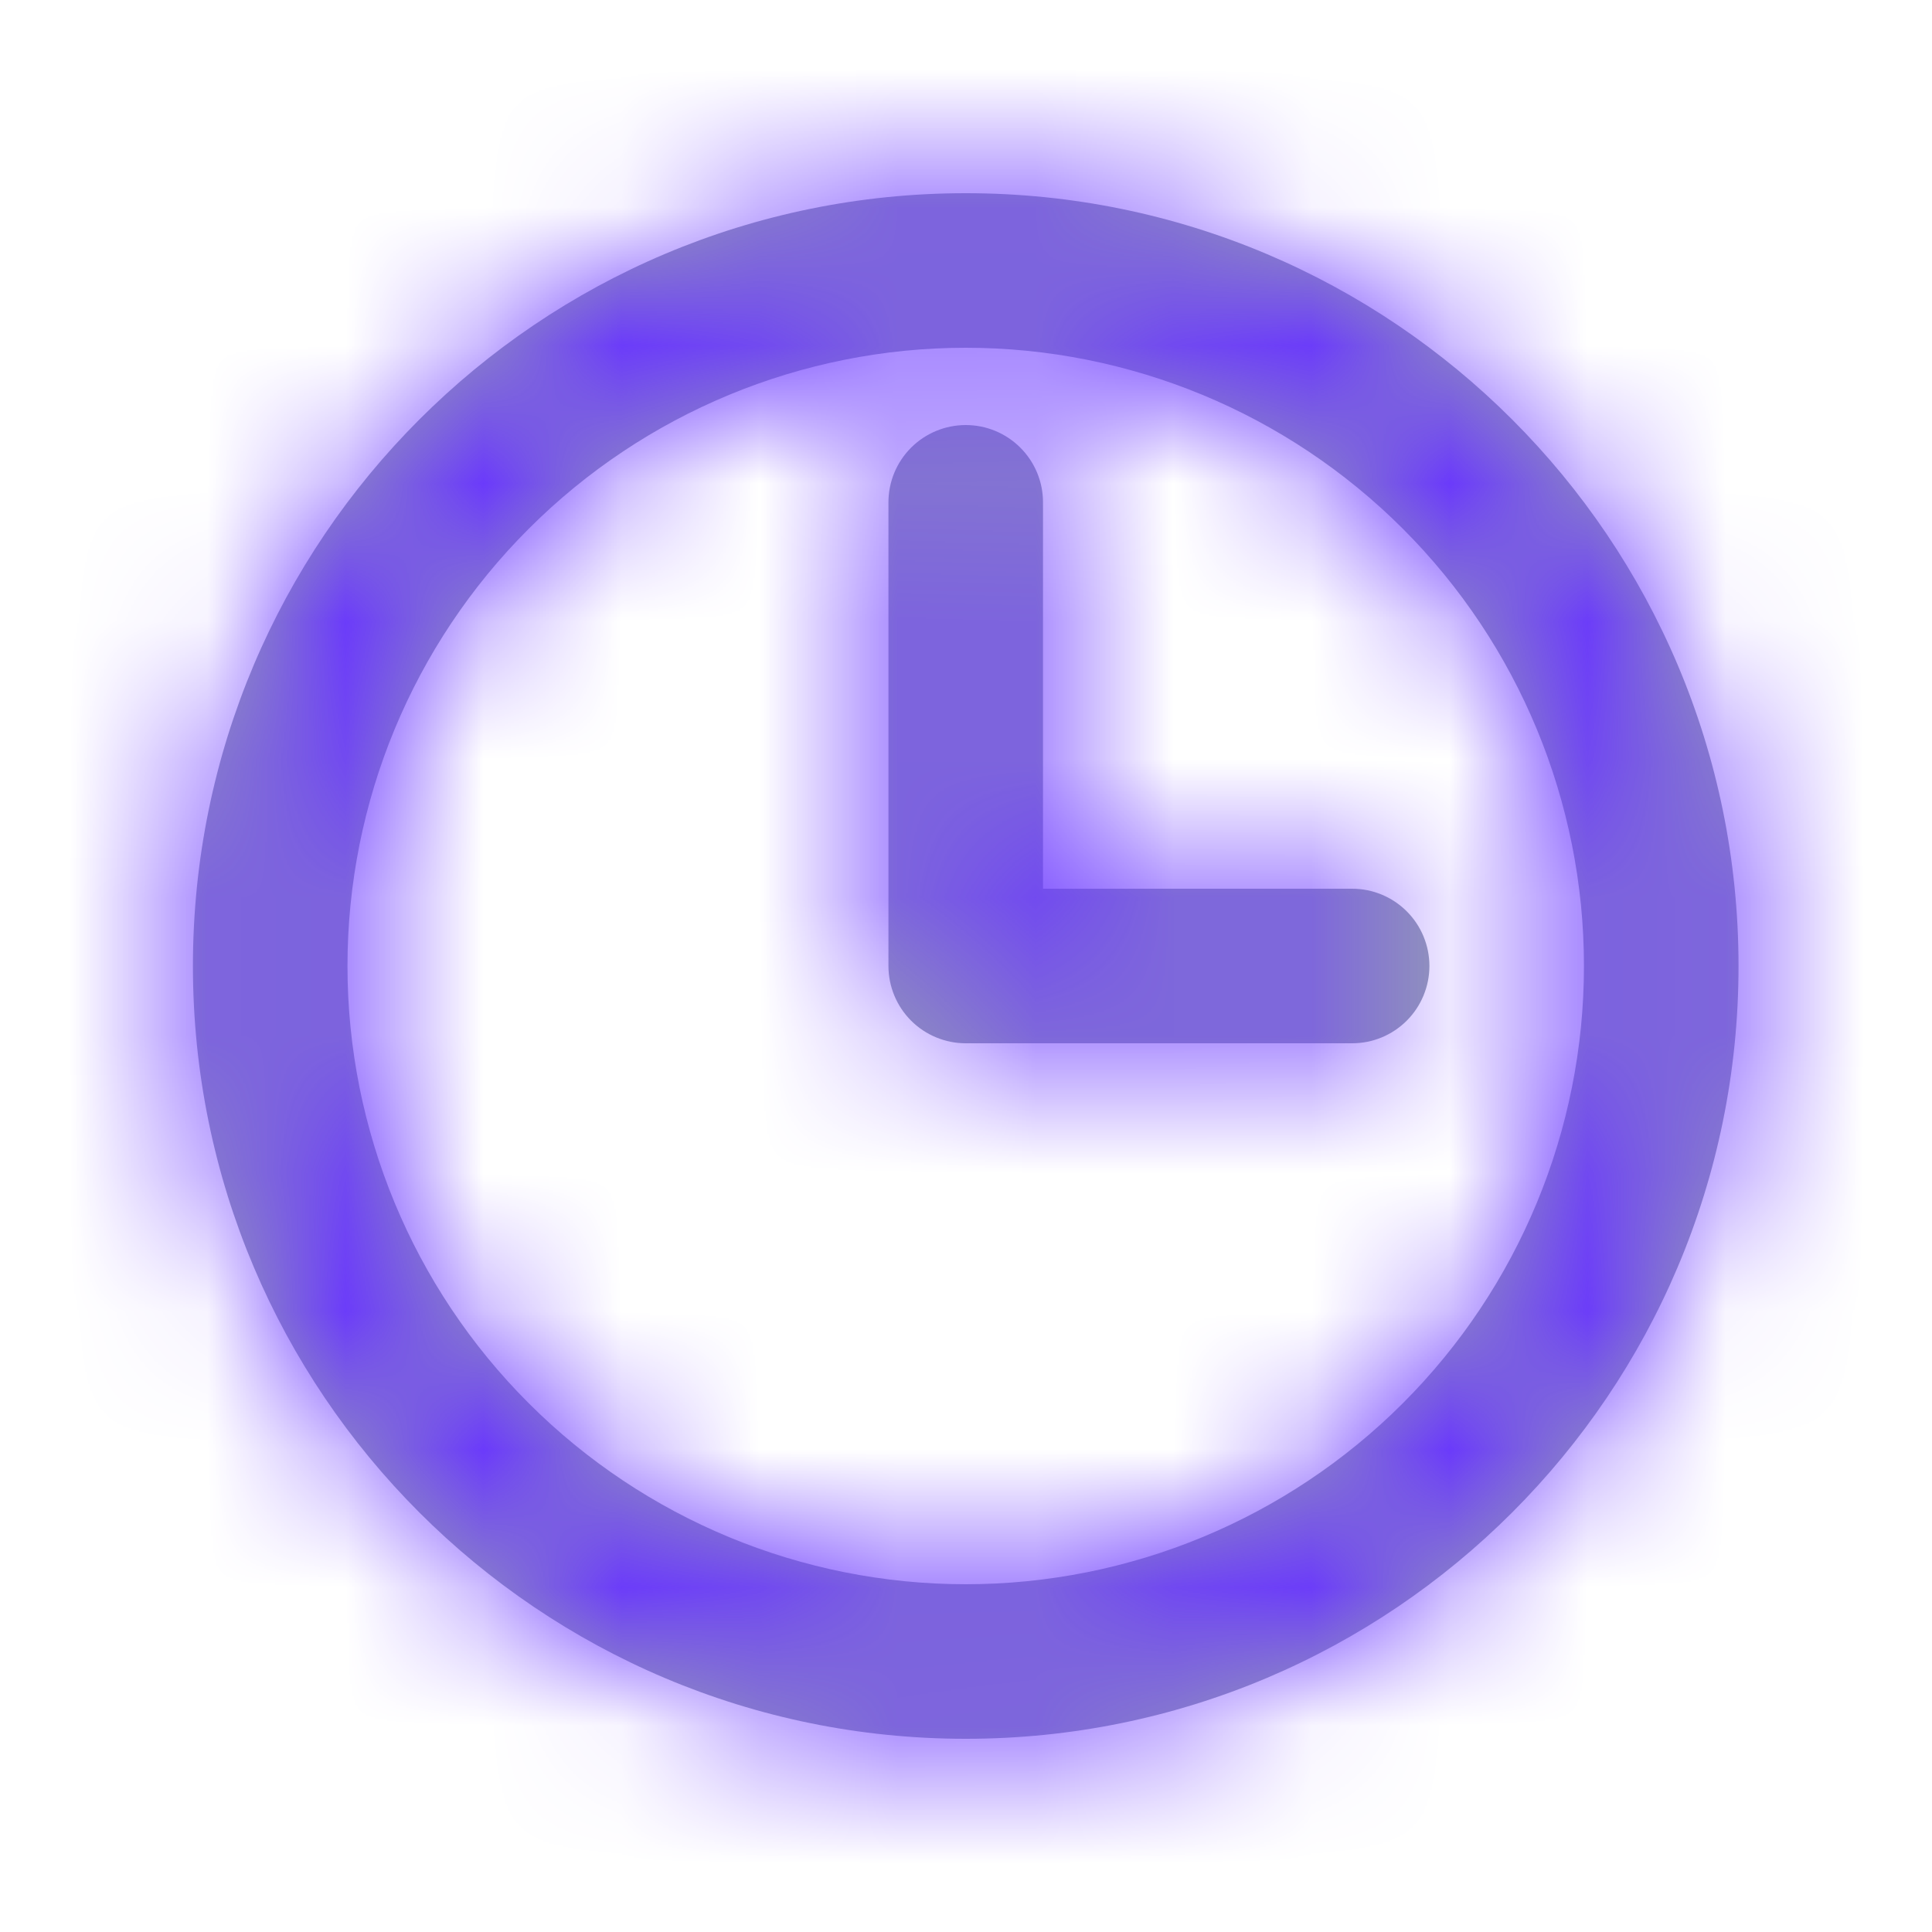 <svg width="14" height="14" viewBox="0 0 14 14" fill="none" xmlns="http://www.w3.org/2000/svg">
<mask id="path-1-inside-1_8056_22910" fill="white">
<path d="M7.558 6.44H9.798C9.947 6.44 10.089 6.499 10.194 6.604C10.299 6.709 10.358 6.851 10.358 7C10.358 7.148 10.299 7.291 10.194 7.396C10.089 7.501 9.947 7.56 9.798 7.56H6.998C6.85 7.56 6.707 7.501 6.602 7.396C6.497 7.291 6.438 7.148 6.438 7V3.64C6.438 3.491 6.497 3.349 6.602 3.244C6.707 3.139 6.85 3.08 6.998 3.08C7.147 3.08 7.289 3.139 7.394 3.244C7.499 3.349 7.558 3.491 7.558 3.64V6.44ZM6.998 12.6C3.906 12.6 1.398 10.093 1.398 7C1.398 3.907 3.906 1.4 6.998 1.4C10.091 1.4 12.598 3.907 12.598 7C12.598 10.093 10.091 12.6 6.998 12.6ZM6.998 11.48C8.187 11.48 9.326 11.008 10.166 10.168C11.006 9.328 11.478 8.188 11.478 7C11.478 5.812 11.006 4.672 10.166 3.832C9.326 2.992 8.187 2.52 6.998 2.52C5.81 2.52 4.671 2.992 3.831 3.832C2.99 4.672 2.518 5.812 2.518 7C2.518 8.188 2.99 9.328 3.831 10.168C4.671 11.008 5.81 11.48 6.998 11.48Z"/>
</mask>
<path d="M7.558 6.44H9.798C9.947 6.44 10.089 6.499 10.194 6.604C10.299 6.709 10.358 6.851 10.358 7C10.358 7.148 10.299 7.291 10.194 7.396C10.089 7.501 9.947 7.56 9.798 7.56H6.998C6.85 7.56 6.707 7.501 6.602 7.396C6.497 7.291 6.438 7.148 6.438 7V3.64C6.438 3.491 6.497 3.349 6.602 3.244C6.707 3.139 6.85 3.08 6.998 3.08C7.147 3.08 7.289 3.139 7.394 3.244C7.499 3.349 7.558 3.491 7.558 3.64V6.44ZM6.998 12.6C3.906 12.6 1.398 10.093 1.398 7C1.398 3.907 3.906 1.4 6.998 1.4C10.091 1.4 12.598 3.907 12.598 7C12.598 10.093 10.091 12.6 6.998 12.6ZM6.998 11.48C8.187 11.48 9.326 11.008 10.166 10.168C11.006 9.328 11.478 8.188 11.478 7C11.478 5.812 11.006 4.672 10.166 3.832C9.326 2.992 8.187 2.52 6.998 2.52C5.81 2.52 4.671 2.992 3.831 3.832C2.99 4.672 2.518 5.812 2.518 7C2.518 8.188 2.99 9.328 3.831 10.168C4.671 11.008 5.81 11.48 6.998 11.48Z" fill="#97A1B2"/>
<path d="M7.558 6.44H6.058V7.94H7.558V6.44ZM6.998 3.08V1.58V3.08ZM6.998 11.48L6.998 12.98L6.998 11.48ZM11.478 7H12.978H11.478ZM6.998 2.52V1.02V2.52ZM2.518 7L1.018 7L2.518 7ZM7.558 7.94H9.798V4.94H7.558V7.94ZM9.798 7.94C9.549 7.94 9.31 7.841 9.134 7.665L11.255 5.543C10.869 5.157 10.345 4.94 9.798 4.94V7.94ZM9.134 7.665C8.957 7.488 8.858 7.249 8.858 7H11.858C11.858 6.454 11.641 5.93 11.255 5.543L9.134 7.665ZM8.858 7C8.858 6.751 8.957 6.512 9.134 6.335L11.255 8.457C11.641 8.07 11.858 7.546 11.858 7H8.858ZM9.134 6.335C9.31 6.159 9.549 6.06 9.798 6.06V9.06C10.345 9.06 10.869 8.843 11.255 8.457L9.134 6.335ZM9.798 6.06H6.998V9.06H9.798V6.06ZM6.998 6.06C7.248 6.06 7.487 6.159 7.663 6.335L5.542 8.457C5.928 8.843 6.452 9.06 6.998 9.06V6.06ZM7.663 6.335C7.839 6.512 7.938 6.751 7.938 7H4.938C4.938 7.546 5.155 8.07 5.542 8.457L7.663 6.335ZM7.938 7V3.64H4.938V7H7.938ZM7.938 3.64C7.938 3.889 7.839 4.128 7.663 4.305L5.542 2.183C5.155 2.57 4.938 3.094 4.938 3.64H7.938ZM7.663 4.305C7.487 4.481 7.248 4.58 6.998 4.58L6.998 1.58C6.452 1.58 5.928 1.797 5.542 2.183L7.663 4.305ZM6.998 4.58C6.749 4.58 6.51 4.481 6.334 4.305L8.455 2.183C8.069 1.797 7.545 1.58 6.998 1.58L6.998 4.58ZM6.334 4.305C6.157 4.128 6.058 3.889 6.058 3.64H9.058C9.058 3.094 8.841 2.57 8.455 2.183L6.334 4.305ZM6.058 3.64V6.44H9.058V3.64H6.058ZM6.998 11.1C4.734 11.1 2.898 9.264 2.898 7H-0.102C-0.102 10.921 3.077 14.1 6.998 14.1V11.1ZM2.898 7C2.898 4.735 4.734 2.9 6.998 2.9V-0.1C3.077 -0.1 -0.102 3.079 -0.102 7H2.898ZM6.998 2.9C9.263 2.9 11.098 4.735 11.098 7H14.098C14.098 3.079 10.92 -0.1 6.998 -0.1V2.9ZM11.098 7C11.098 9.264 9.263 11.1 6.998 11.1V14.1C10.92 14.1 14.098 10.921 14.098 7H11.098ZM6.998 12.98C8.584 12.98 10.105 12.35 11.227 11.228L9.106 9.107C8.547 9.666 7.789 9.98 6.998 9.98L6.998 12.98ZM11.227 11.228C12.348 10.107 12.978 8.586 12.978 7L9.978 7C9.978 7.79 9.664 8.548 9.106 9.107L11.227 11.228ZM12.978 7C12.978 5.414 12.348 3.893 11.227 2.771L9.106 4.893C9.664 5.452 9.978 6.21 9.978 7L12.978 7ZM11.227 2.771C10.105 1.65 8.584 1.02 6.998 1.02L6.998 4.02C7.789 4.02 8.547 4.334 9.106 4.893L11.227 2.771ZM6.998 1.02C5.412 1.02 3.891 1.65 2.77 2.771L4.891 4.893C5.45 4.334 6.208 4.02 6.998 4.02L6.998 1.02ZM2.77 2.771C1.648 3.893 1.018 5.414 1.018 7L4.018 7C4.018 6.21 4.332 5.452 4.891 4.893L2.77 2.771ZM1.018 7C1.018 8.586 1.648 10.107 2.77 11.228L4.891 9.107C4.332 8.548 4.018 7.79 4.018 7L1.018 7ZM2.77 11.228C3.891 12.35 5.412 12.98 6.998 12.98L6.998 9.98C6.208 9.98 5.45 9.666 4.891 9.107L2.77 11.228Z" fill="#6834FF" mask="url(#path-1-inside-1_8056_22910)"/>
</svg>
